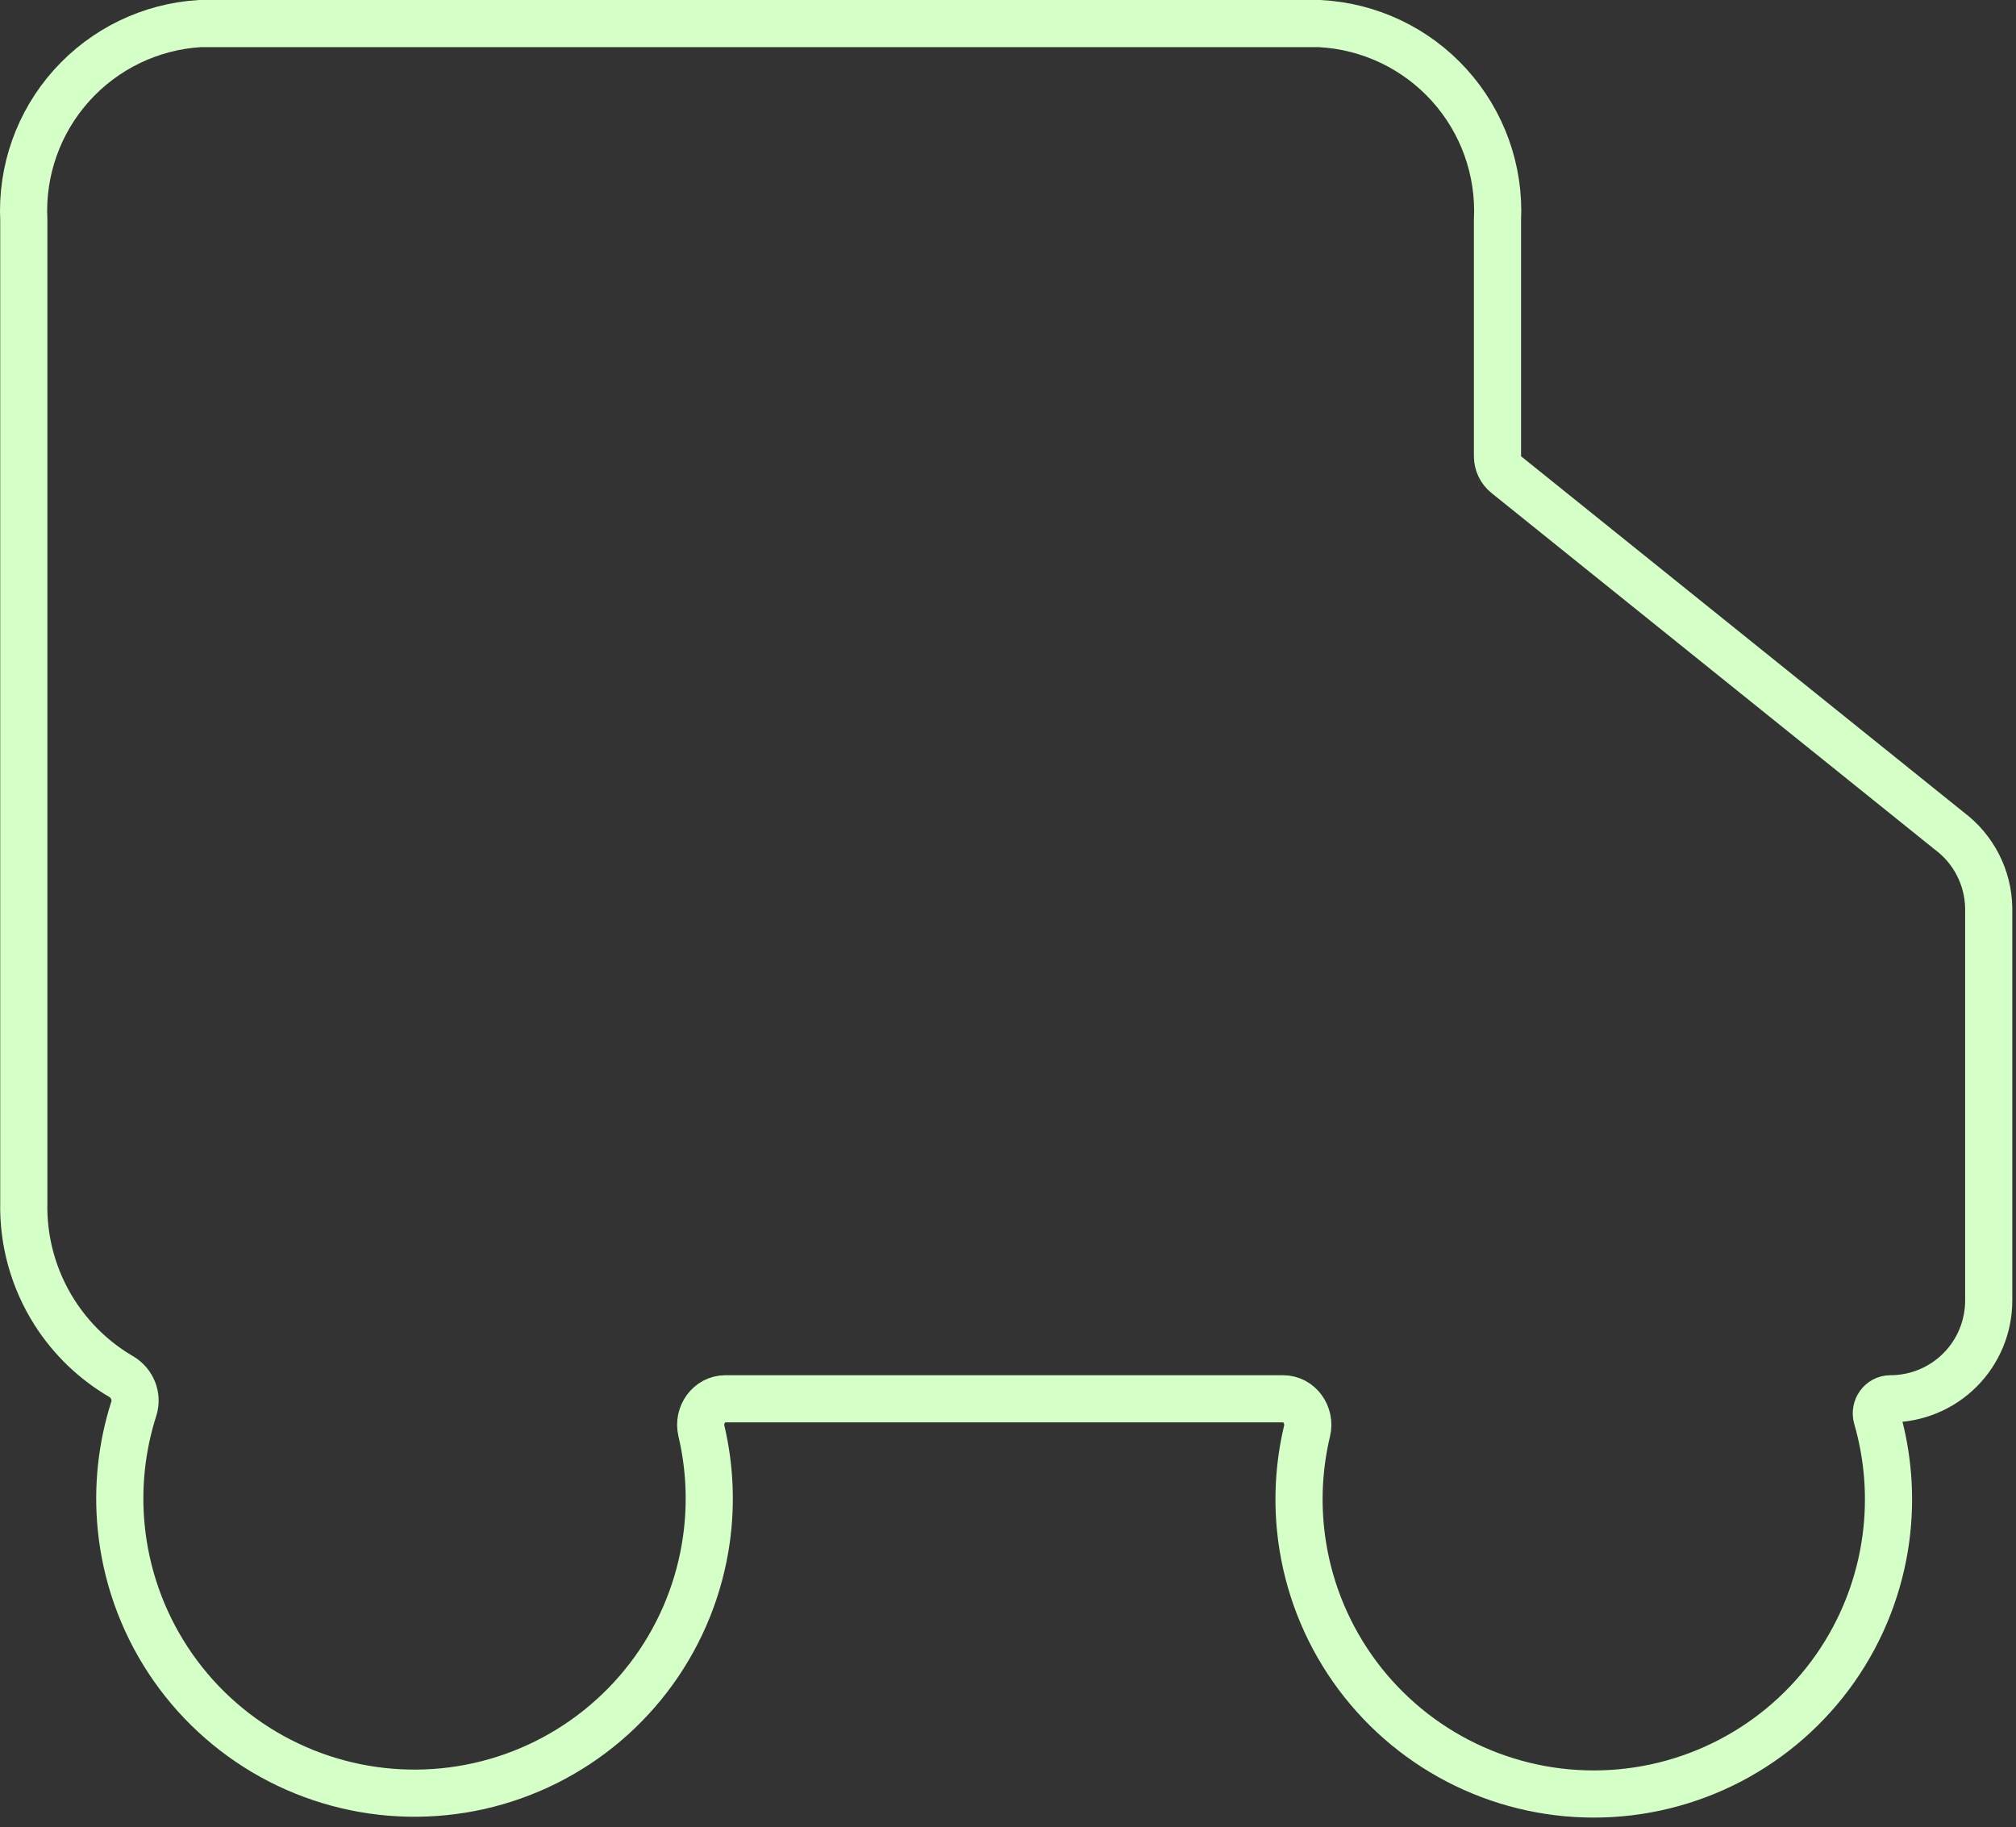 <svg width="171" height="155" viewBox="0 0 171 155" fill="none" xmlns="http://www.w3.org/2000/svg">
<rect x="0" y="0" width="171" height="155" fill="#333333" stroke="none"/>
<path d="M127.766 40.267L165.352 70.5C166.365 71.259 167.192 72.239 167.769 73.365C168.347 74.492 168.66 75.735 168.686 77V110.333C168.686 112.543 167.808 114.663 166.245 116.226C164.682 117.789 162.563 118.667 160.352 118.667C159.542 118.667 158.977 119.473 159.202 120.251C160.16 123.564 160.424 127.045 159.97 130.476C159.443 134.458 157.964 138.255 155.658 141.545C153.353 144.834 150.288 147.52 146.725 149.374C143.161 151.228 139.203 152.196 135.186 152.196C131.169 152.196 127.211 151.228 123.647 149.374C120.083 147.52 117.019 144.834 114.713 141.545C112.408 138.255 110.929 134.458 110.402 130.476C110 127.439 110.161 124.363 110.867 121.399C111.189 120.049 110.22 118.667 108.832 118.667H61.53C60.145 118.667 59.176 120.044 59.494 121.392C60.203 124.399 60.349 127.519 59.919 130.594C59.356 134.611 57.825 138.43 55.456 141.723C53.088 145.016 49.954 147.683 46.325 149.495C42.696 151.306 38.68 152.207 34.625 152.12C30.57 152.033 26.597 150.961 23.048 148.996C19.5 147.031 16.483 144.232 14.258 140.84C12.033 137.449 10.666 133.567 10.276 129.53C9.949 126.143 10.318 122.731 11.351 119.503C11.682 118.468 11.216 117.33 10.278 116.782C8 115.452 6.062 113.596 4.633 111.357C2.852 108.567 1.942 105.309 2.019 102L2.019 18.667C1.814 14.485 3.264 10.391 6.056 7.272C8.849 4.152 12.757 2.258 16.936 2L111.936 2C116.144 2.216 120.095 4.091 122.923 7.216C125.75 10.34 127.223 14.458 127.019 18.667V38.709C127.019 39.314 127.294 39.888 127.766 40.267Z" stroke="#D4FFC6" stroke-width="4"/>
</svg>
